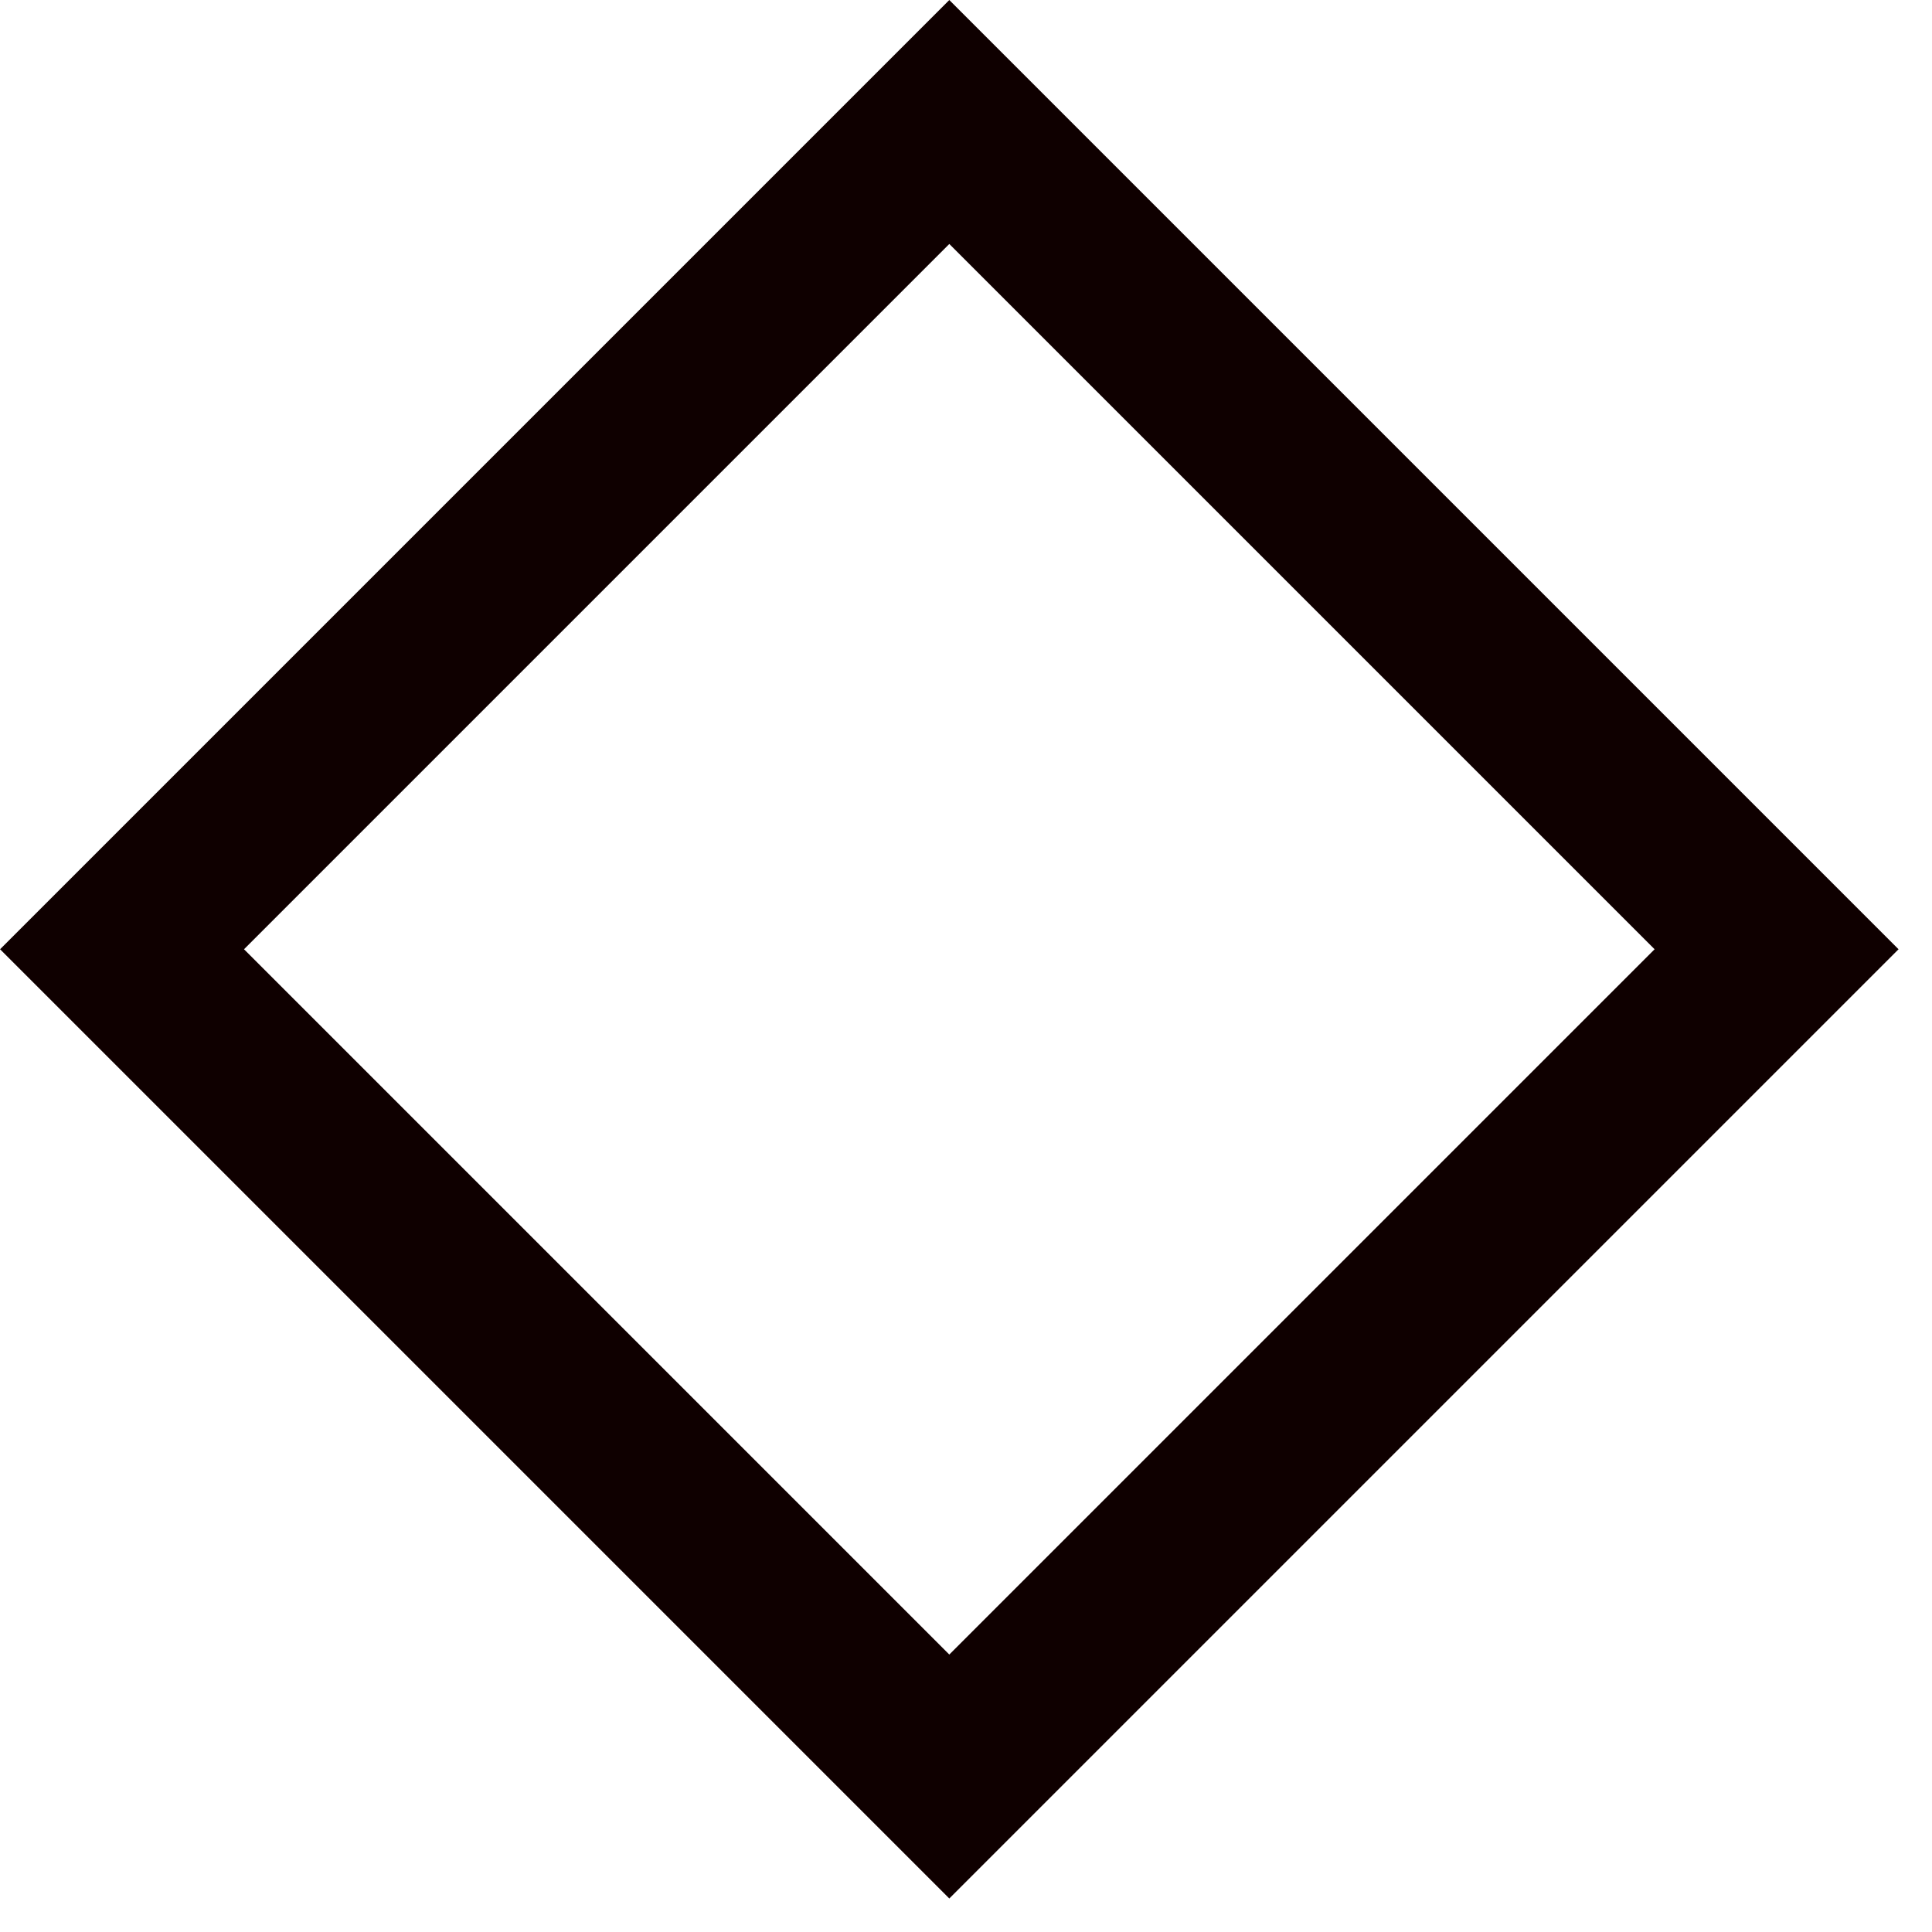 <?xml version="1.0" encoding="UTF-8"?> <svg xmlns="http://www.w3.org/2000/svg" width="56" height="56" viewBox="0 0 56 56" fill="none"> <rect x="27.516" y="3.536" width="33.911" height="33.911" transform="rotate(45 27.516 3.536)" stroke="#0F0000" stroke-width="5"></rect> </svg> 